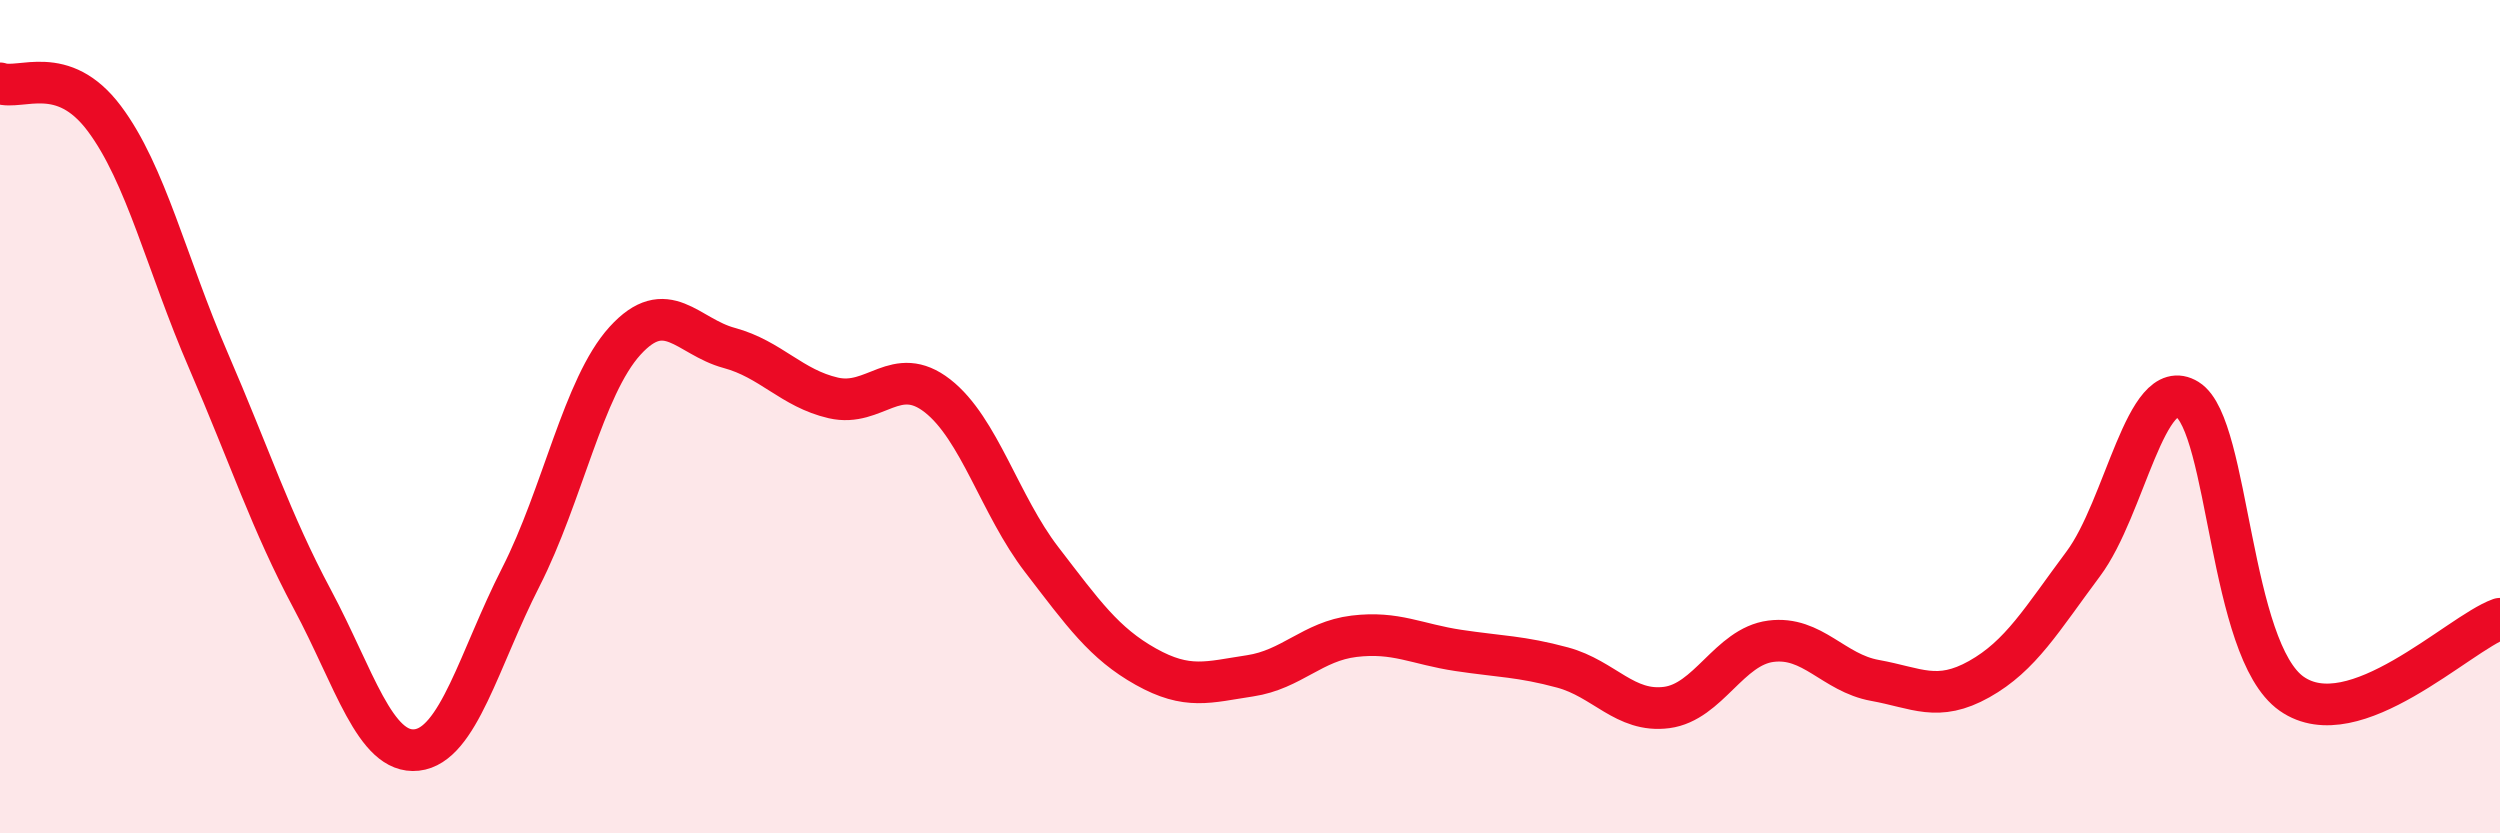 
    <svg width="60" height="20" viewBox="0 0 60 20" xmlns="http://www.w3.org/2000/svg">
      <path
        d="M 0,2 C 0.5,2.17 1.5,1.51 2.5,2.84 C 3.5,4.17 4,6.34 5,8.65 C 6,10.96 6.5,12.52 7.5,14.39 C 8.5,16.26 9,18.11 10,18 C 11,17.89 11.5,15.81 12.5,13.85 C 13.5,11.89 14,9.28 15,8.18 C 16,7.08 16.5,8.08 17.5,8.35 C 18.5,8.62 19,9.32 20,9.55 C 21,9.78 21.5,8.72 22.5,9.5 C 23.5,10.28 24,12.13 25,13.43 C 26,14.73 26.5,15.44 27.5,16 C 28.5,16.56 29,16.37 30,16.22 C 31,16.07 31.5,15.39 32.5,15.27 C 33.5,15.15 34,15.46 35,15.61 C 36,15.76 36.5,15.75 37.5,16.02 C 38.5,16.29 39,17.11 40,16.98 C 41,16.85 41.5,15.52 42.5,15.39 C 43.5,15.26 44,16.15 45,16.33 C 46,16.51 46.5,16.86 47.5,16.3 C 48.5,15.74 49,14.87 50,13.53 C 51,12.19 51.5,8.97 52.5,9.59 C 53.5,10.21 53.5,15.6 55,16.65 C 56.5,17.7 59,15.21 60,14.85L60 20L0 20Z"
        fill="#EB0A25"
        opacity="0.1"
        stroke-linecap="round"
        stroke-linejoin="round"
      />
      <path
        d="M 0,2 C 0.5,2.17 1.5,1.51 2.5,2.84 C 3.5,4.17 4,6.34 5,8.65 C 6,10.96 6.5,12.52 7.5,14.39 C 8.5,16.26 9,18.11 10,18 C 11,17.89 11.5,15.81 12.5,13.85 C 13.5,11.89 14,9.28 15,8.18 C 16,7.08 16.5,8.08 17.5,8.35 C 18.5,8.62 19,9.32 20,9.55 C 21,9.78 21.5,8.72 22.5,9.5 C 23.5,10.28 24,12.13 25,13.43 C 26,14.73 26.5,15.44 27.5,16 C 28.5,16.56 29,16.37 30,16.22 C 31,16.07 31.5,15.39 32.5,15.27 C 33.5,15.15 34,15.46 35,15.61 C 36,15.76 36.5,15.75 37.5,16.02 C 38.5,16.29 39,17.11 40,16.98 C 41,16.85 41.5,15.52 42.5,15.39 C 43.5,15.26 44,16.15 45,16.33 C 46,16.51 46.5,16.86 47.5,16.3 C 48.5,15.74 49,14.87 50,13.53 C 51,12.19 51.5,8.97 52.5,9.59 C 53.5,10.21 53.5,15.6 55,16.65 C 56.5,17.7 59,15.21 60,14.85"
        stroke="#EB0A25"
        stroke-width="1"
        fill="none"
        stroke-linecap="round"
        stroke-linejoin="round"
      />
    </svg>
  